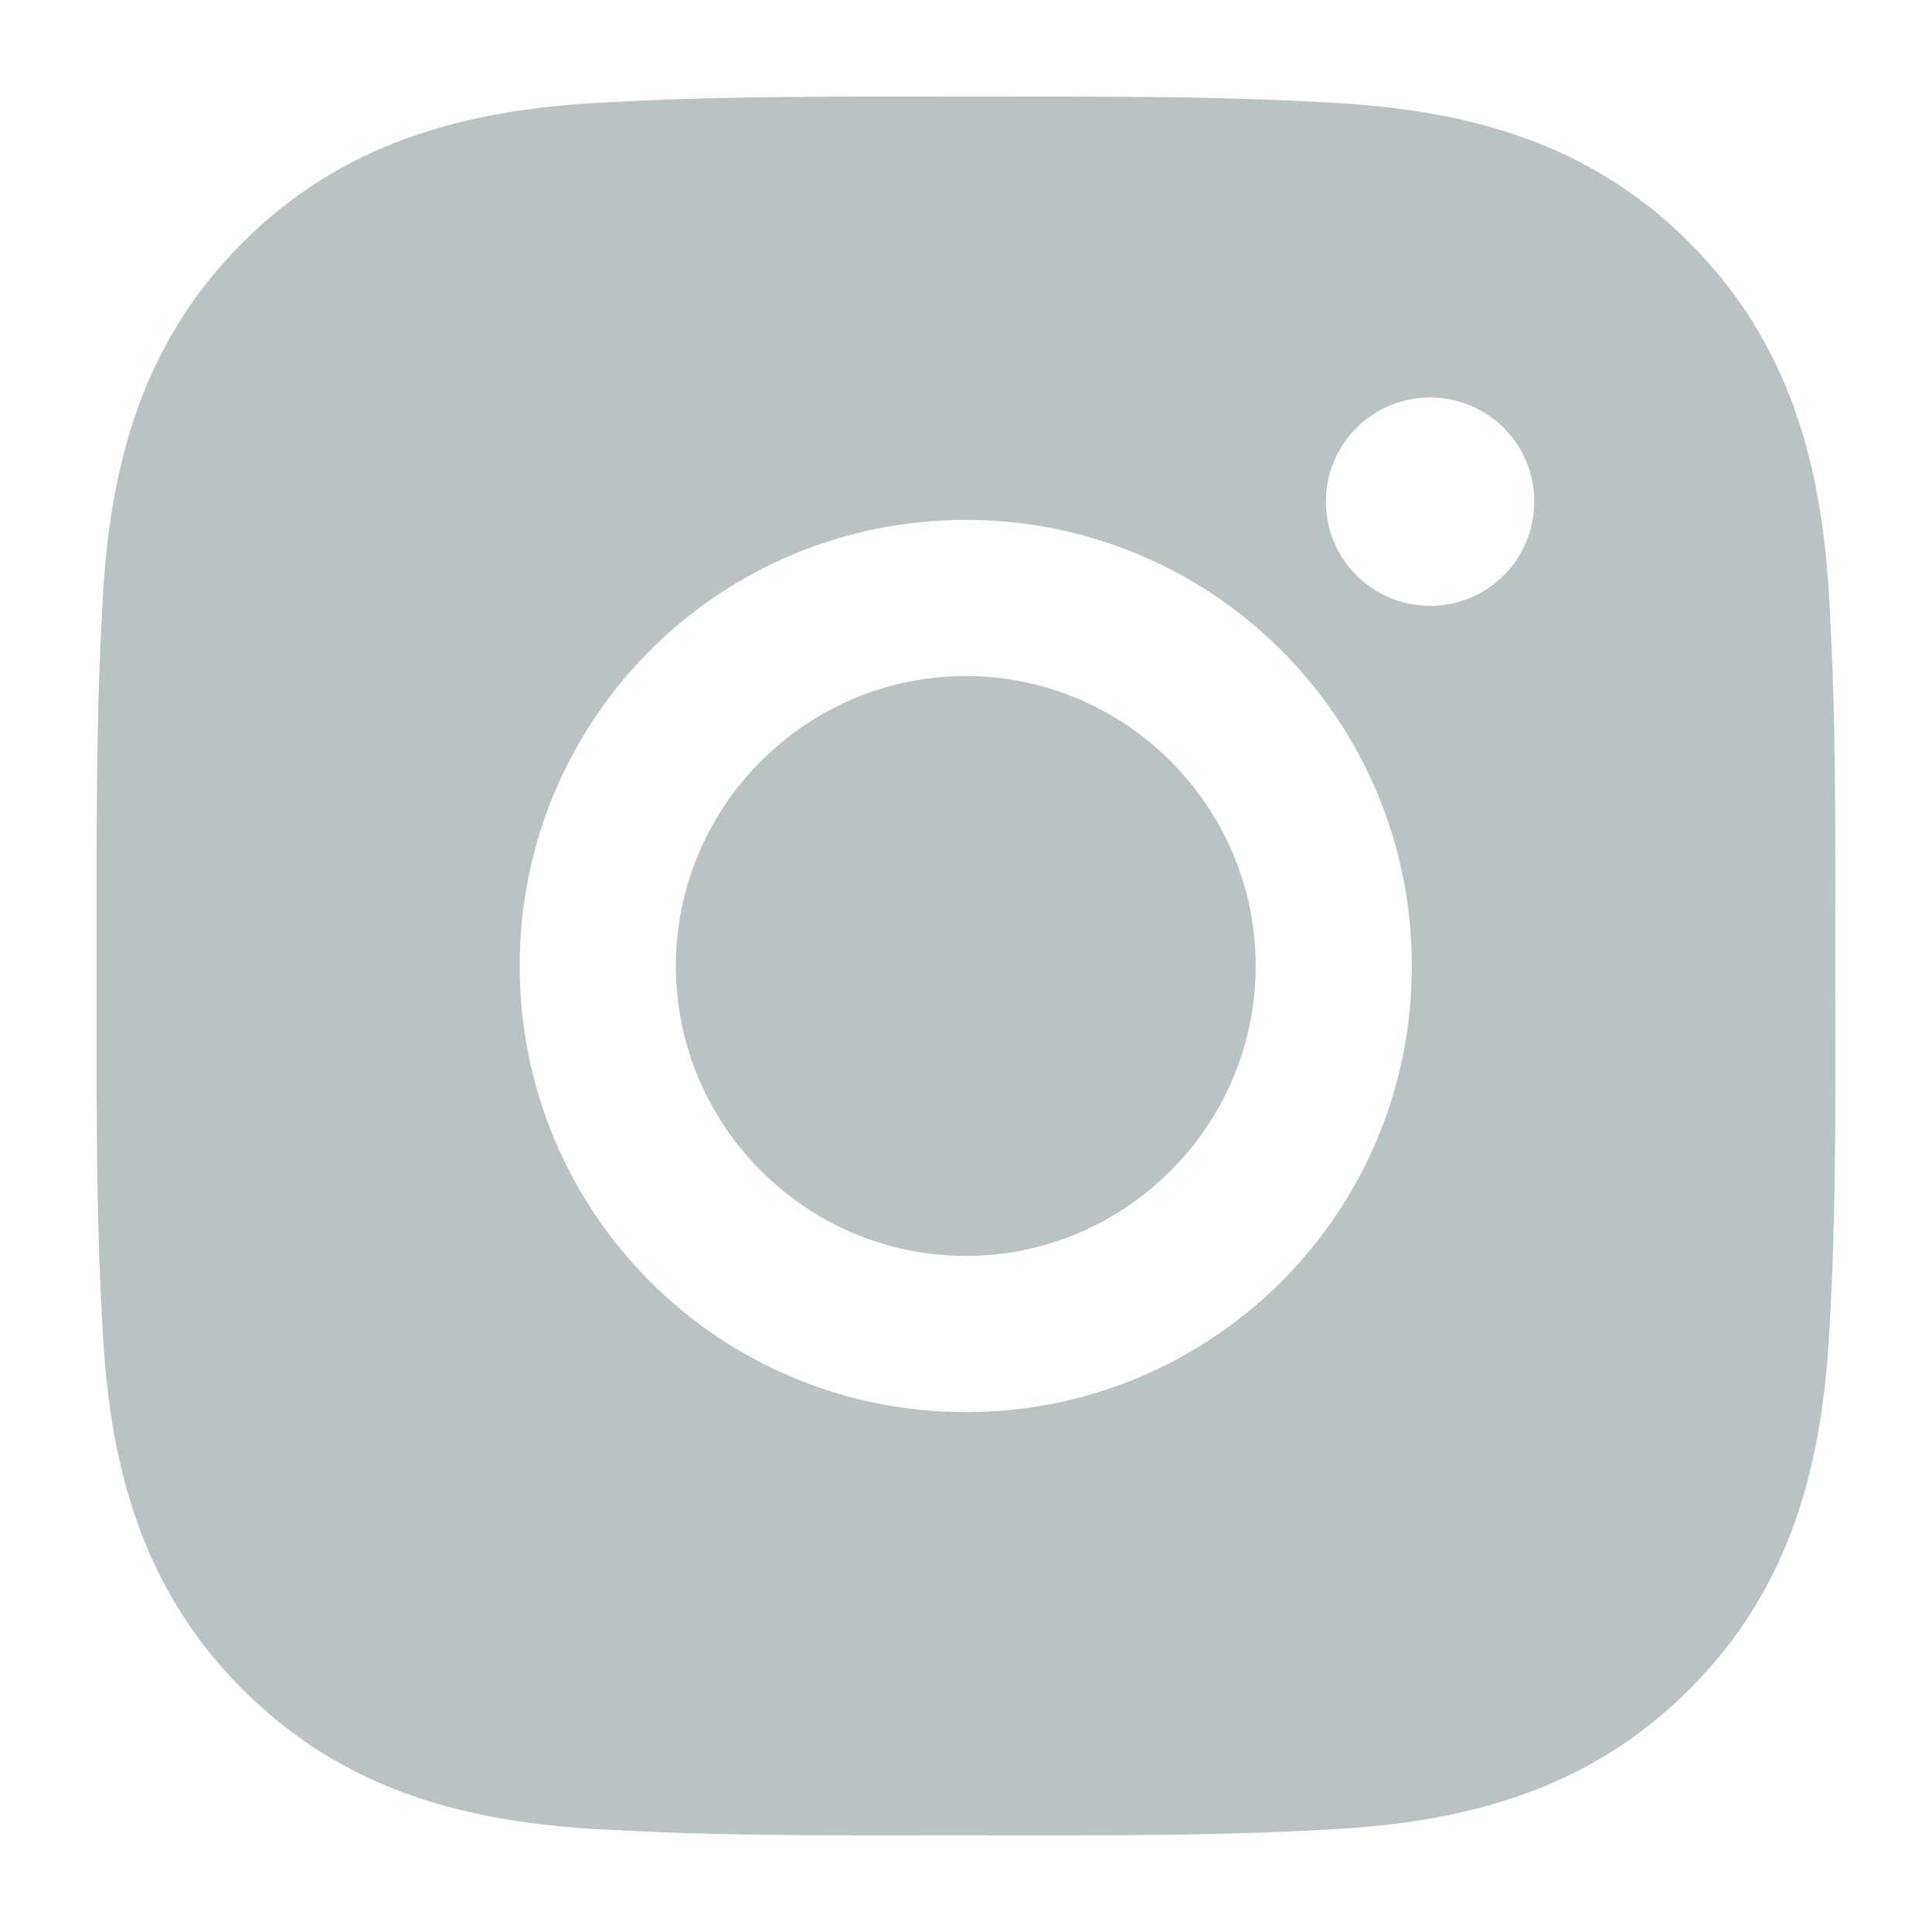 <?xml version="1.0" encoding="UTF-8"?>
<svg width="40px" height="40px" viewBox="0 0 40 40" version="1.1" xmlns="http://www.w3.org/2000/svg" xmlns:xlink="http://www.w3.org/1999/xlink">
    <title>Icon/Share/instagram</title>
    <g id="Icon/Share/instagram" stroke="none" stroke-width="1" fill="none" fill-rule="evenodd">
        <path d="M12.433,2.125 L12.57,2.118 C14.342,2.019 16.105,2.002 17.874,2 L18.936,2 L18.936,2 L20,2.001 L20,2.001 L22.123,2 C23.713,2.001 25.301,2.015 26.897,2.091 L27.43,2.118 C30.311,2.258 32.865,2.911 34.977,5.023 C37.05,7.097 37.72,9.607 37.874,12.433 L37.881,12.57 C37.981,14.342 37.998,16.105 37.999,17.874 L37.998,20 L37.998,20 L38,22.126 C38,23.718 37.987,25.305 37.909,26.899 L37.881,27.43 C37.741,30.312 37.088,32.865 34.977,34.977 C32.903,37.051 30.393,37.721 27.567,37.875 L27.43,37.882 C25.657,37.981 23.894,37.998 22.126,38 L21.064,38 L21.064,38 L20,37.999 L20,37.999 L17.876,38 C16.286,37.999 14.698,37.985 13.102,37.909 L12.57,37.882 C9.688,37.742 7.135,37.089 5.023,34.977 C2.949,32.903 2.279,30.393 2.126,27.567 L2.118,27.43 C2.019,25.658 2.002,23.892 2,22.124 L2.001,20 L2.001,20 L2,18.407 C1.999,16.639 2.007,14.876 2.091,13.102 L2.118,12.57 C2.258,9.688 2.911,7.135 5.023,5.023 C7.097,2.949 9.607,2.279 12.433,2.125 Z M19.995,10.764 C14.884,10.764 10.76,14.889 10.76,20 C10.76,25.111 14.884,29.236 19.995,29.236 C25.106,29.236 29.231,25.111 29.231,20 C29.231,14.889 25.106,10.764 19.995,10.764 Z M19.995,13.997 C23.3,13.997 25.998,16.695 25.998,20 C25.998,23.305 23.3,26.003 19.995,26.003 C16.69,26.003 13.993,23.305 13.993,20 C13.993,16.695 16.69,13.997 19.995,13.997 Z M29.609,8.229 C28.416,8.229 27.452,9.193 27.452,10.386 C27.452,11.579 28.416,12.543 29.609,12.543 C30.802,12.543 31.761,11.584 31.766,10.386 C31.766,9.193 30.802,8.229 29.609,8.229 Z" id="Instagram" fill="#BBC2C4" fill-rule="nonzero"></path>
    </g>
</svg>
